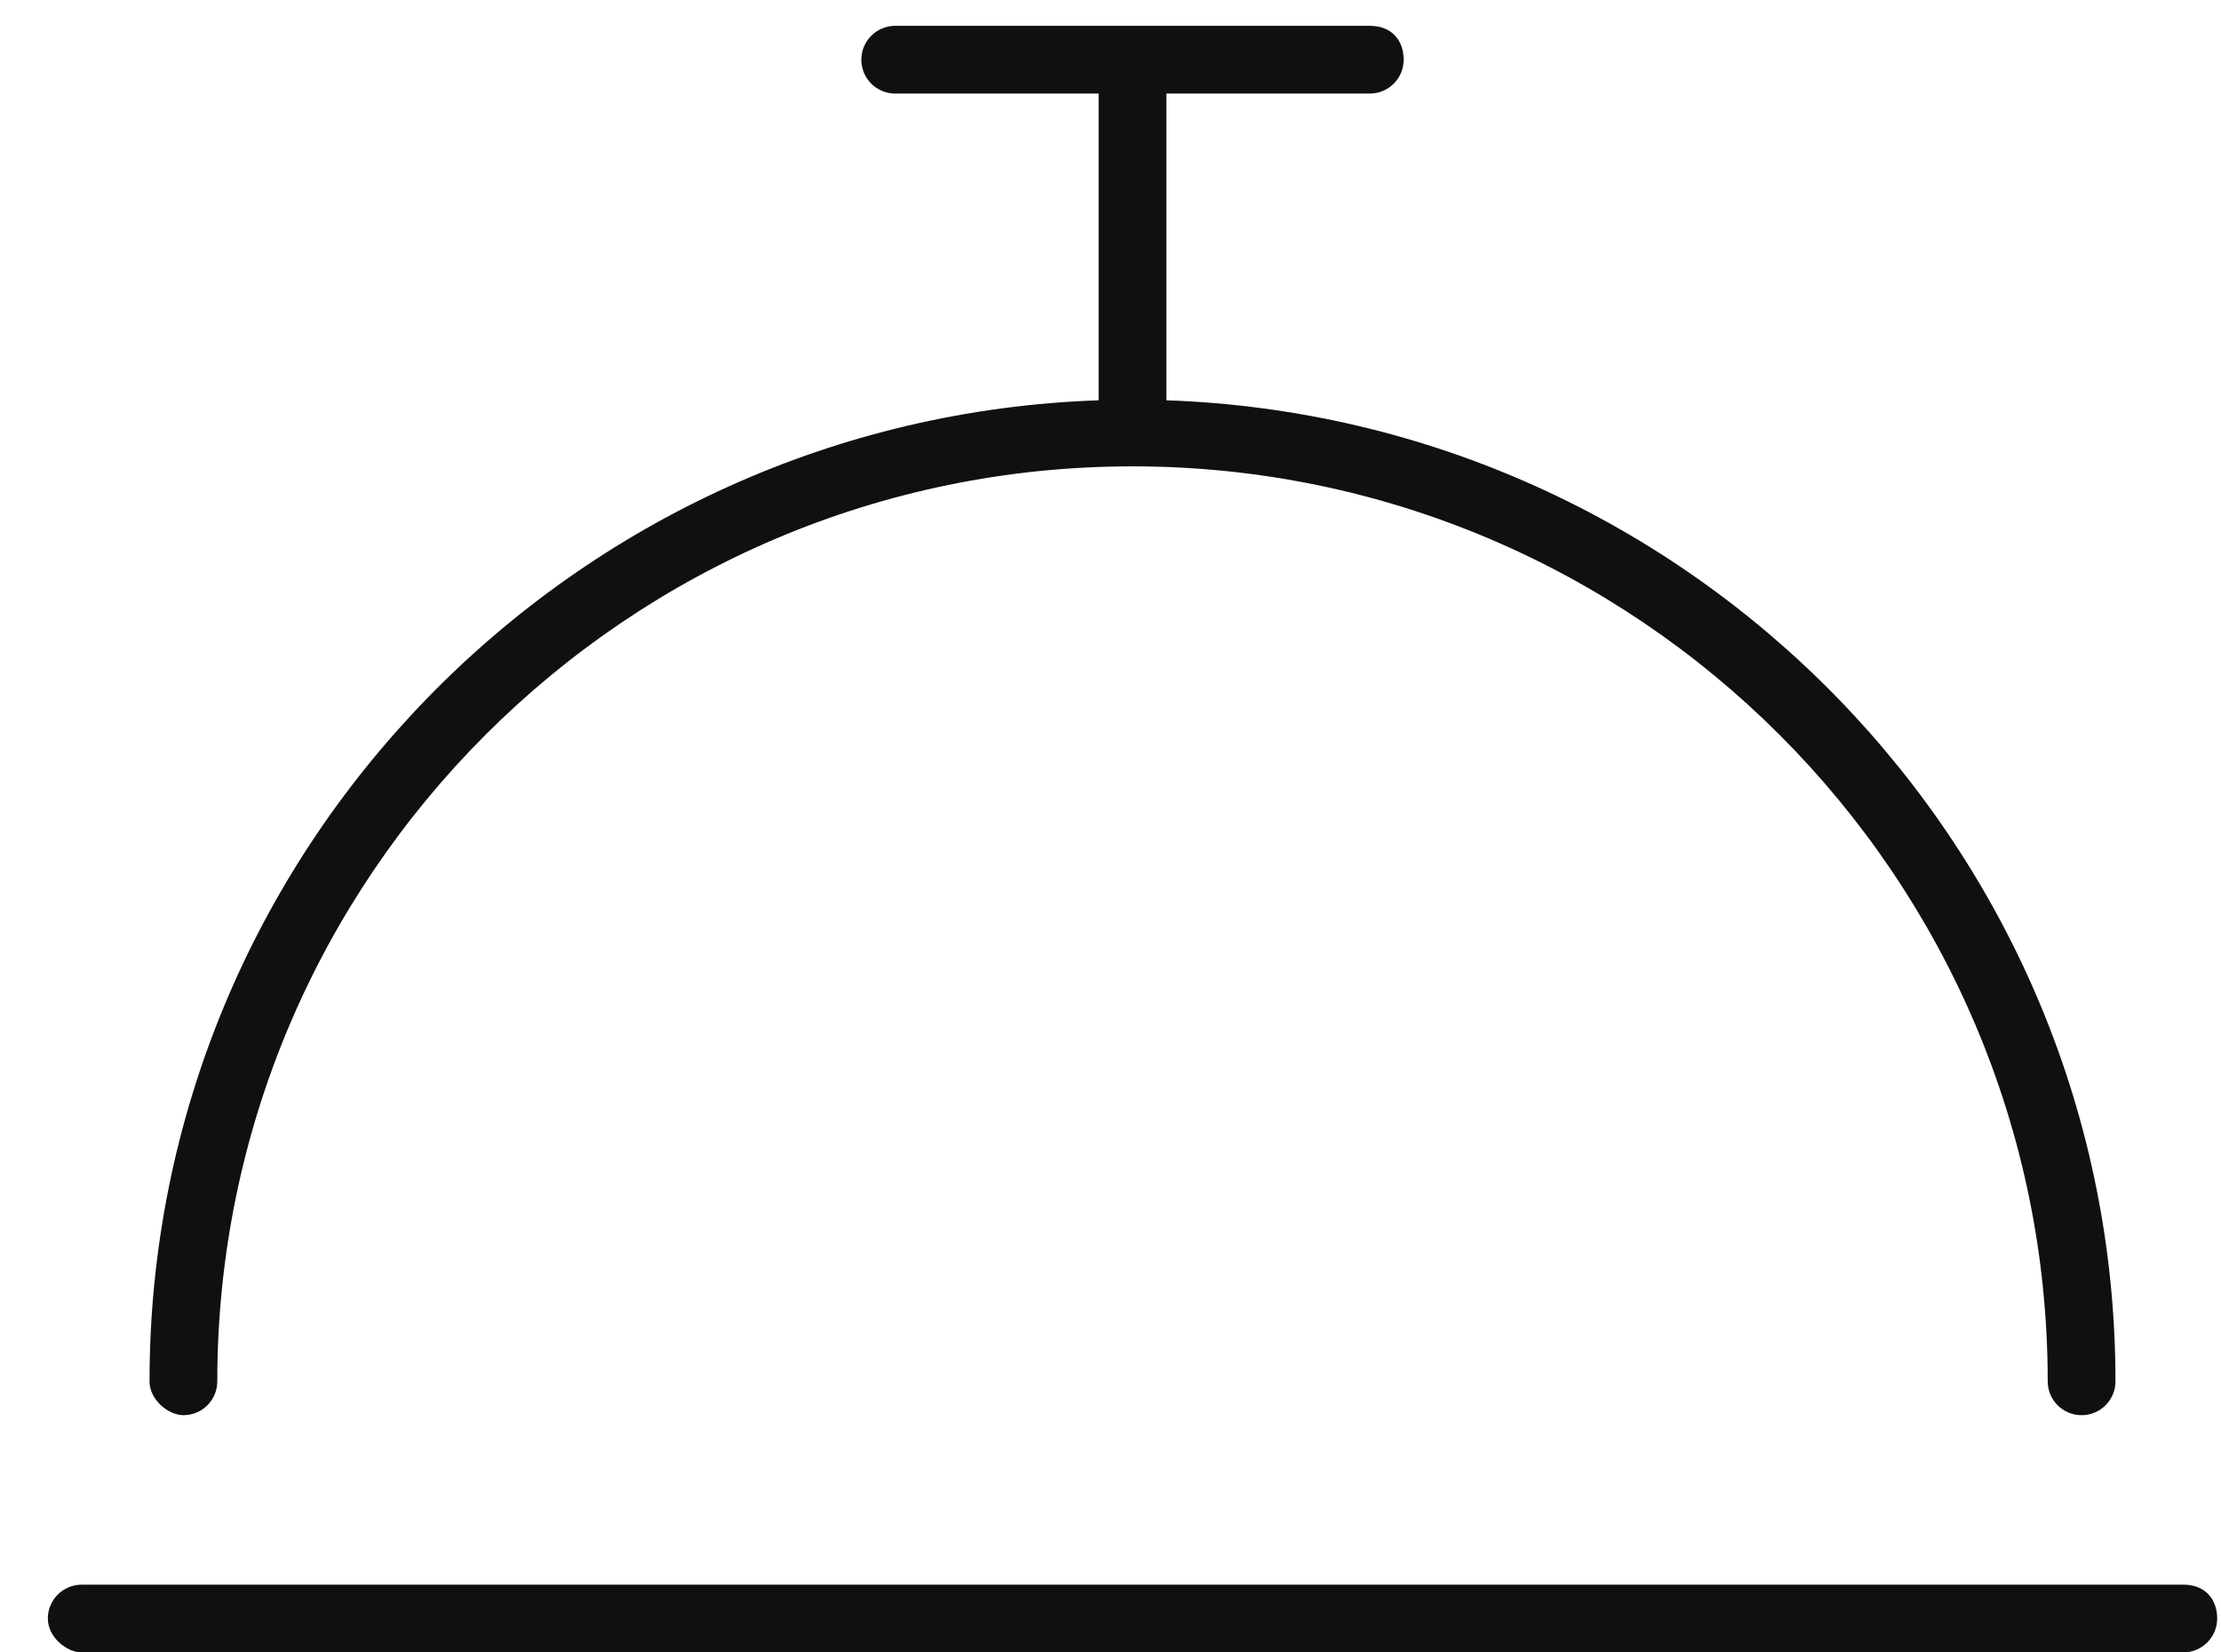 <?xml version="1.0" encoding="UTF-8"?>
<svg width="43px" height="32px" viewBox="0 0 43 32" version="1.1" xmlns="http://www.w3.org/2000/svg" xmlns:xlink="http://www.w3.org/1999/xlink">
    <title>icon bell-concierge copy 3</title>
    <g id="Assets" stroke="none" stroke-width="1" fill="none" fill-rule="evenodd">
        <g id="areaguides-amenities-table" transform="translate(-1671, -186)" fill="#101010" fill-rule="nonzero">
            <g id="bell-concierge-copy-3" transform="translate(1671.926, 186.5)">
                <path d="M41.344,30.188 L0.656,30.188 C0.294,30.188 0,30.481 0,30.844 C0,31.206 0.367,31.5 0.656,31.5 L41.344,31.5 C41.706,31.5 42,31.206 42,30.844 C42,30.481 41.779,30.188 41.344,30.188 Z M2.625,26.906 C2.988,26.906 3.281,26.613 3.281,26.25 C3.281,16.48 11.229,8.531 21,8.531 C30.771,8.531 38.719,16.479 38.719,26.25 C38.719,26.613 39.012,26.906 39.375,26.906 C39.738,26.906 40.031,26.613 40.031,26.25 C40.031,15.98 31.845,7.604 21.656,7.252 L21.656,1.312 L25.594,1.312 C25.956,1.312 26.25,1.019 26.25,0.656 C26.25,0.294 26.029,0 25.594,0 L16.406,0 C16.044,0 15.75,0.294 15.75,0.656 C15.75,1.019 16.044,1.312 16.406,1.312 L20.344,1.312 L20.344,7.252 C10.155,7.602 1.969,15.98 1.969,26.25 C1.969,26.611 2.336,26.906 2.625,26.906 L2.625,26.906 Z" id="Shape"></path>
            </g>
        </g>
    </g>
</svg>